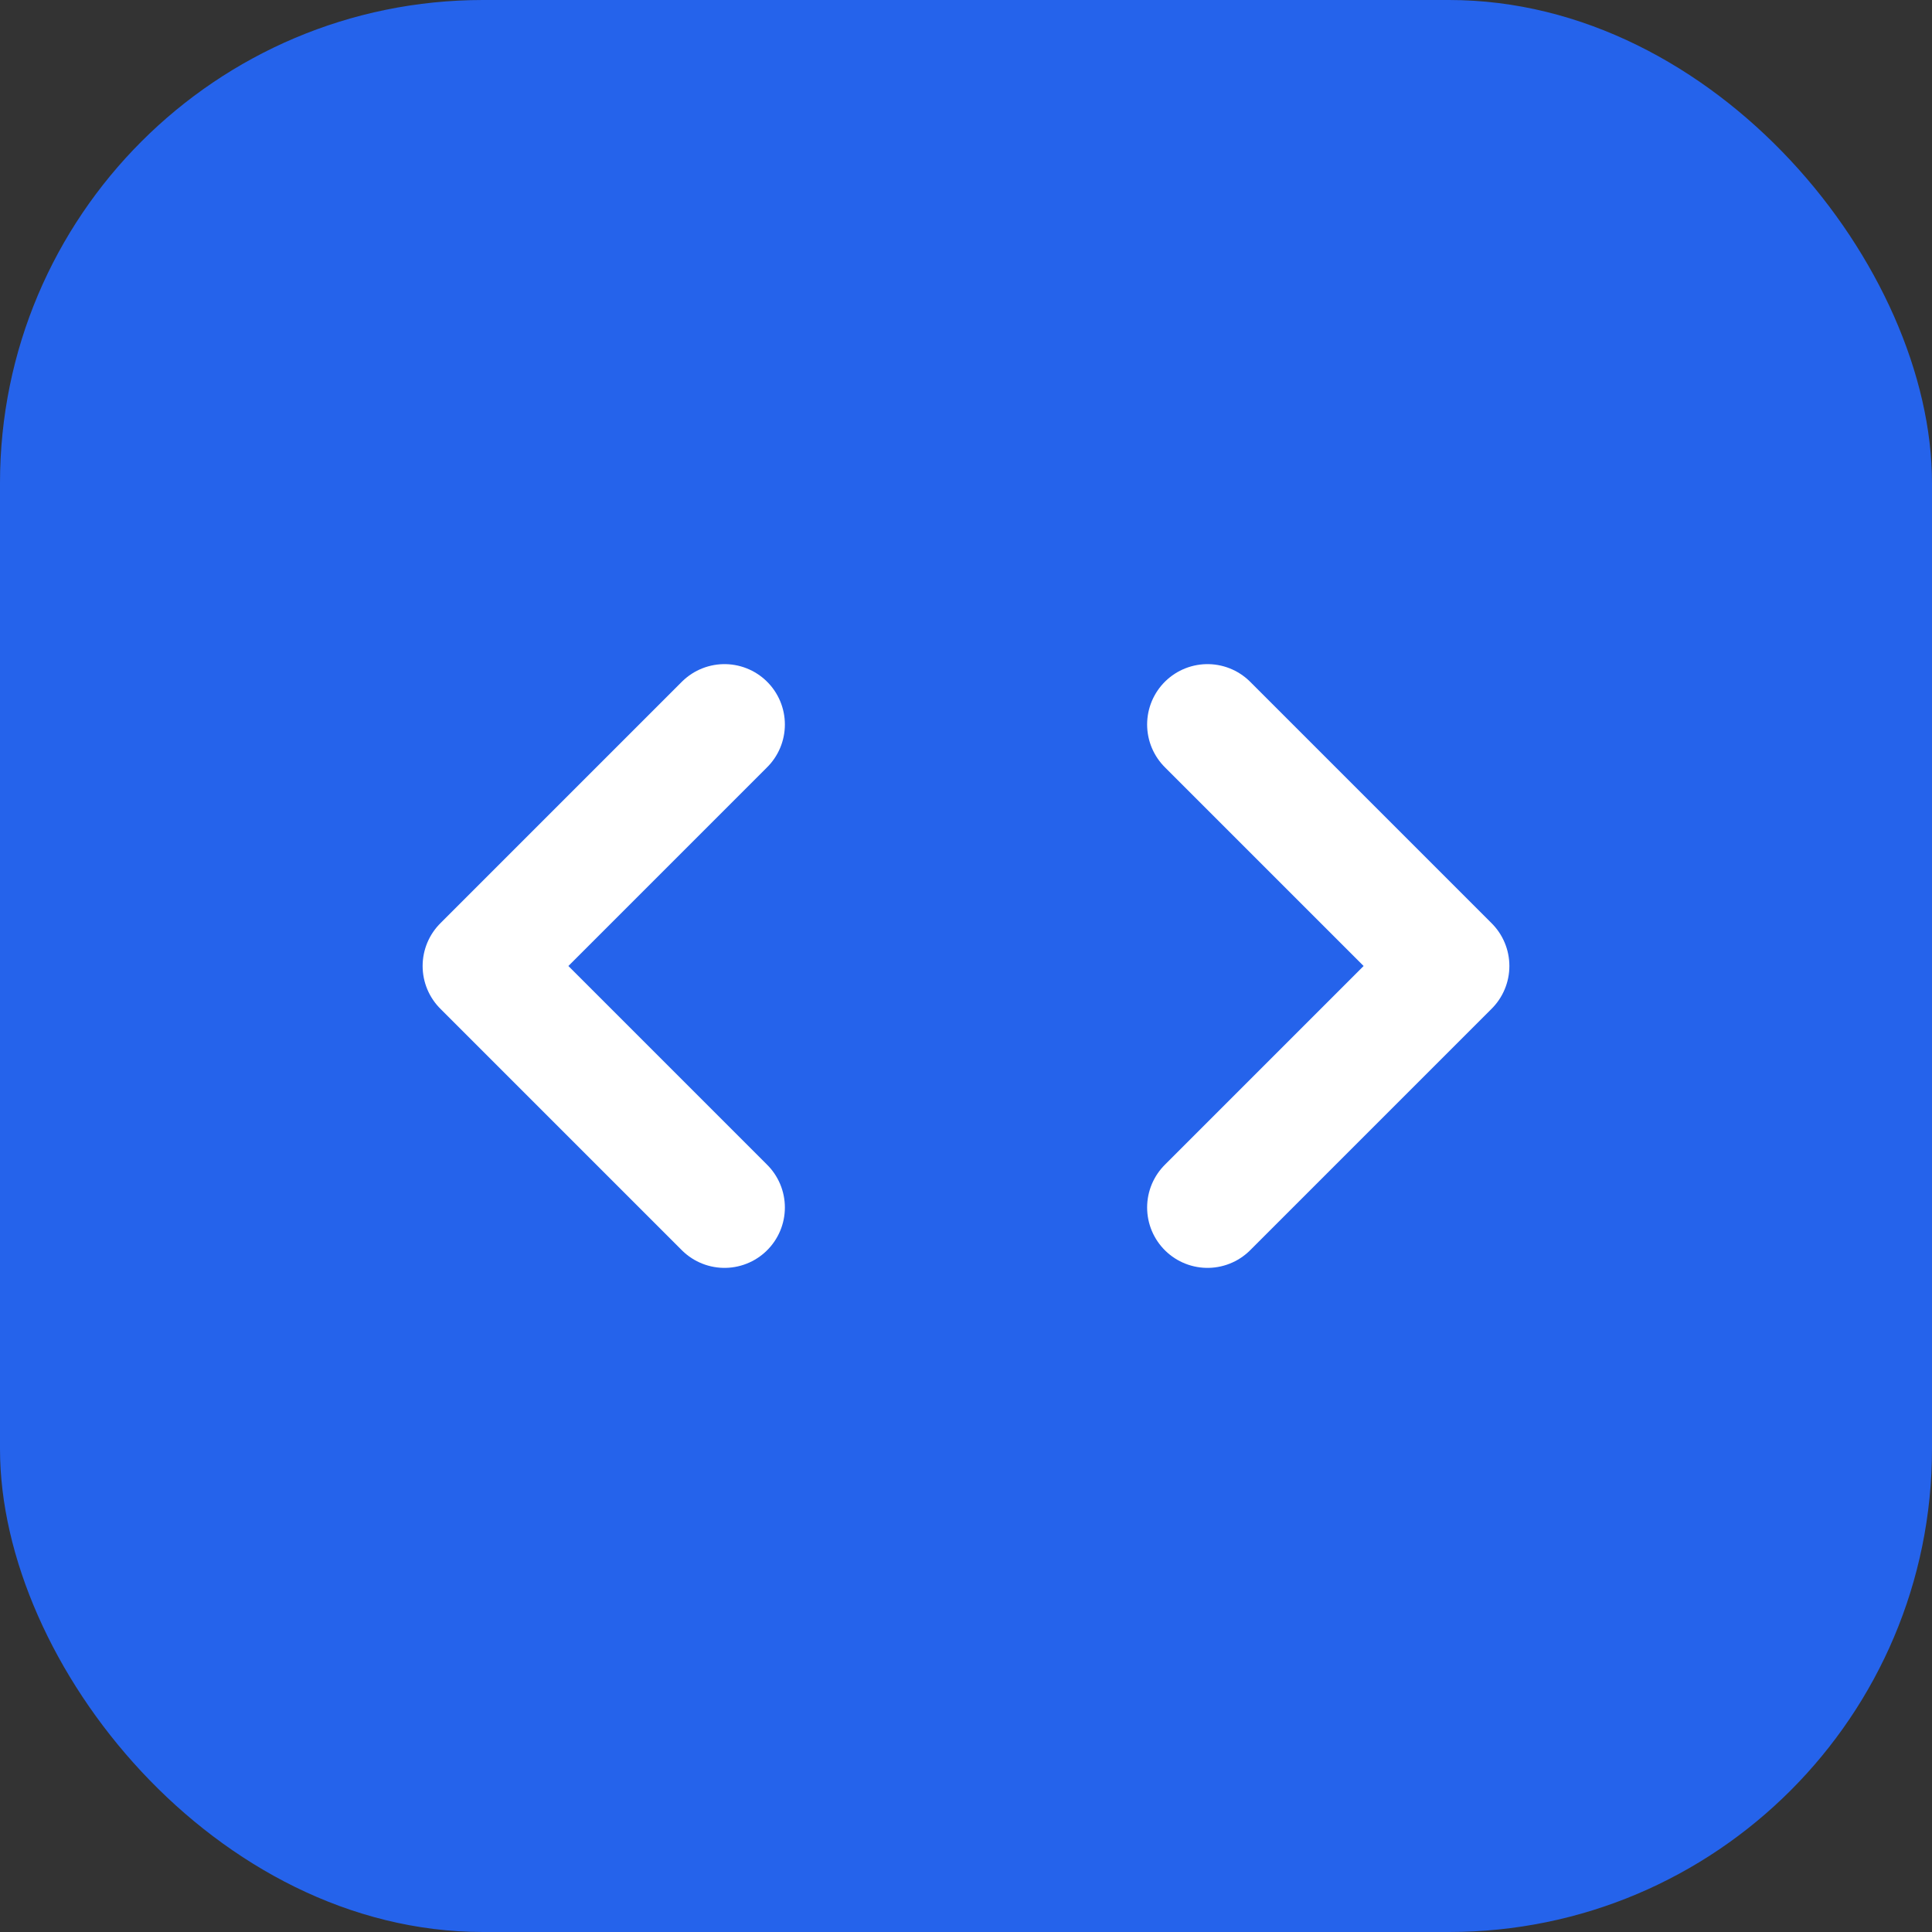 <?xml version="1.0" encoding="UTF-8"?>
<svg width="32" height="32" viewBox="0 0 32 32" fill="none" xmlns="http://www.w3.org/2000/svg">
  <rect x="0" y="0" width="32" height="32" fill="#333333" stroke="none"/>
  <rect width="32" height="32" rx="8" fill="#2563EB"/>
  <path d="M12 12L8 16L12 20M20 12L24 16L20 20" stroke="white" stroke-width="2" stroke-linecap="round" stroke-linejoin="round"/>
</svg> 